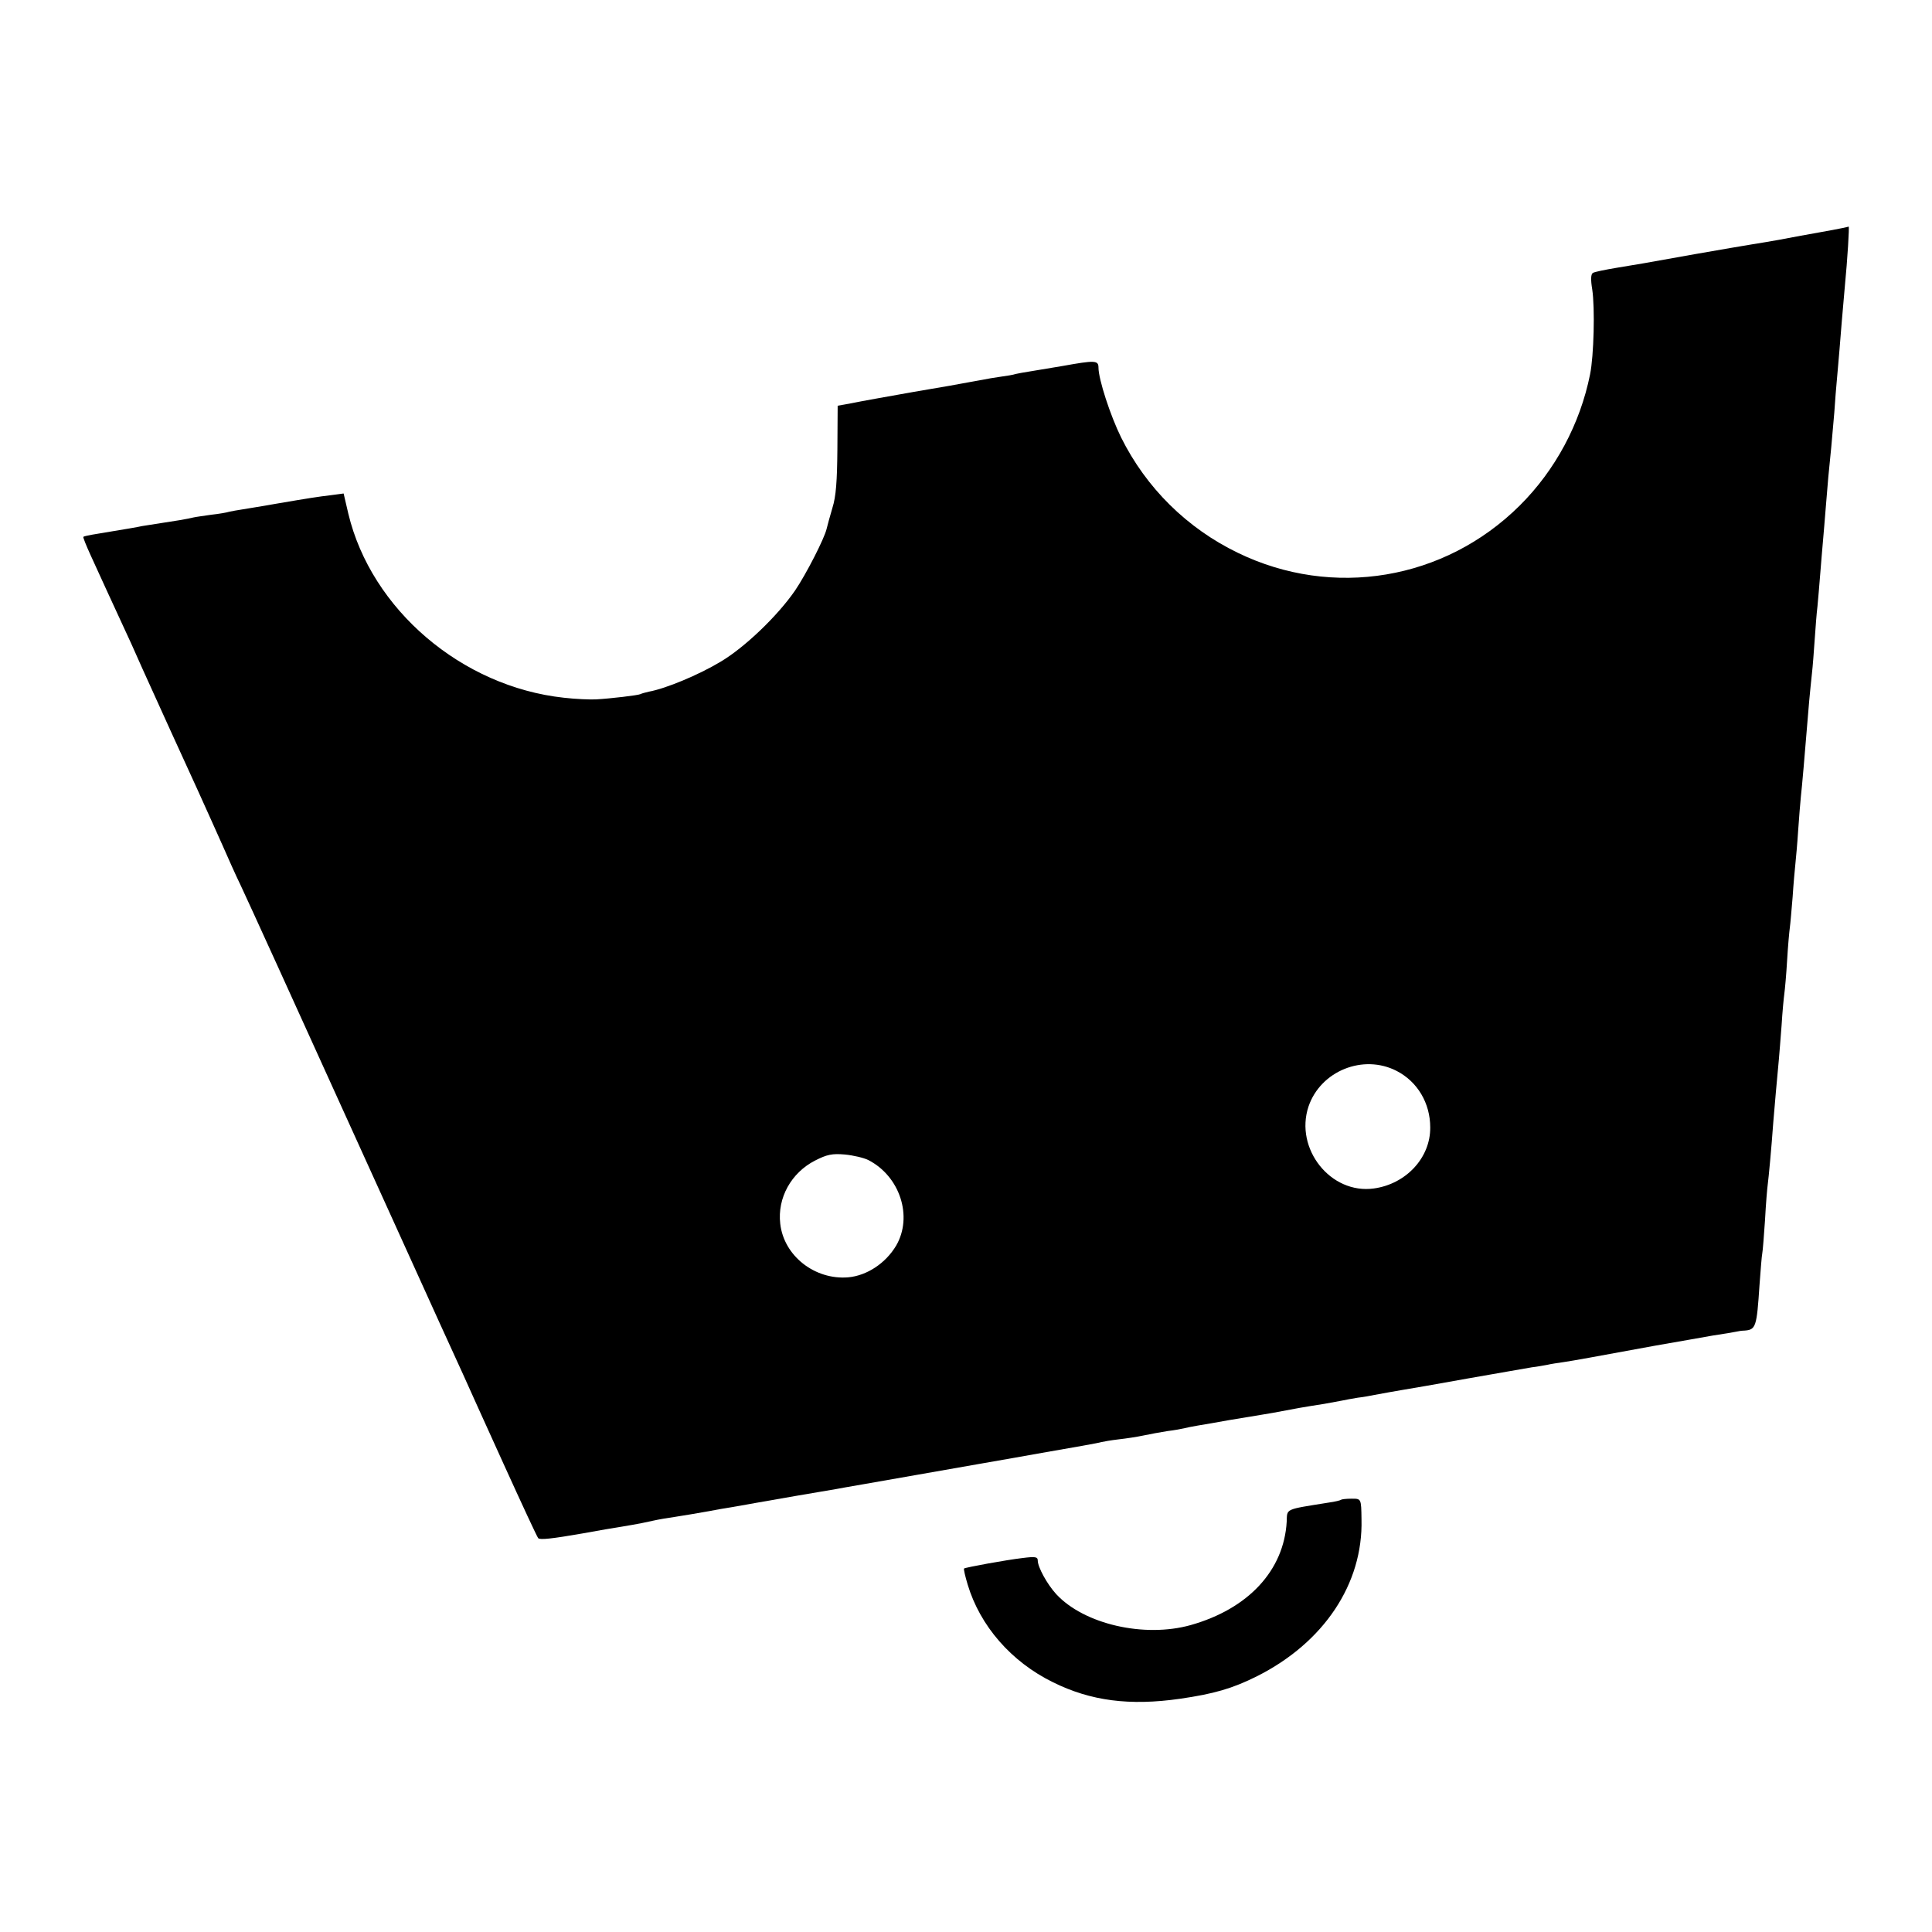 <?xml version="1.0" standalone="no"?>
<!DOCTYPE svg PUBLIC "-//W3C//DTD SVG 20010904//EN"
 "http://www.w3.org/TR/2001/REC-SVG-20010904/DTD/svg10.dtd">
<svg version="1.0" xmlns="http://www.w3.org/2000/svg"
 width="700pt" height="700pt" viewBox="0 0 700 700"
 preserveAspectRatio="xMidYMid meet">
<g transform="translate(0,700) scale(0.1,-0.1)"
fill="#000000" stroke="none">
<path d="M6625 6164 c-38 -7 -83 -15 -100 -18 -16 -3 -52 -10 -80 -15 -27 -5
-70 -12 -95 -16 -25 -4 -119 -20 -210 -36 -206 -37 -190 -34 -281 -49 -42 -7
-82 -15 -88 -19 -7 -5 -8 -24 -2 -60 10 -66 6 -240 -8 -308 -36 -179 -126
-347 -255 -475 -272 -270 -677 -338 -1021 -171 -184 89 -332 235 -423 418 -39
79 -82 211 -82 253 0 27 -13 27 -130 6 -47 -8 -101 -17 -120 -20 -19 -3 -42
-7 -50 -9 -8 -3 -33 -7 -55 -10 -22 -3 -51 -8 -65 -11 -14 -2 -36 -7 -50 -9
-14 -3 -104 -19 -200 -35 -96 -17 -197 -35 -225 -41 l-50 -9 -1 -158 c-1 -116
-5 -171 -18 -212 -9 -30 -18 -64 -21 -76 -8 -35 -74 -164 -114 -223 -63 -92
-184 -208 -271 -259 -78 -47 -198 -97 -259 -108 -14 -3 -27 -7 -31 -9 -7 -4
-107 -16 -161 -19 -21 -1 -73 1 -116 6 -370 40 -698 320 -781 667 l-17 73 -45
-6 c-50 -6 -76 -10 -205 -32 -49 -9 -103 -17 -119 -20 -15 -2 -35 -6 -45 -8
-9 -3 -38 -8 -66 -11 -27 -4 -57 -8 -65 -10 -8 -2 -28 -6 -45 -9 -78 -12 -122
-19 -140 -22 -18 -4 -47 -9 -180 -31 -16 -3 -31 -6 -33 -8 -2 -1 10 -31 26
-66 45 -99 77 -168 112 -244 18 -38 53 -115 77 -170 72 -159 136 -300 198
-435 31 -69 72 -159 90 -200 18 -41 48 -109 68 -150 35 -75 145 -316 555
-1220 121 -267 233 -514 250 -550 16 -36 82 -182 147 -325 65 -143 121 -264
125 -268 6 -7 51 -2 160 17 32 6 135 24 180 31 19 3 53 10 75 15 22 5 58 11
80 14 38 6 87 14 130 22 11 2 47 9 80 14 33 6 71 12 85 15 33 6 246 43 290 50
19 4 150 26 290 51 140 25 345 60 455 80 110 19 207 36 215 39 8 2 37 7 63 10
27 3 67 9 90 14 23 5 62 12 87 16 25 3 52 8 60 10 8 2 31 7 50 10 19 3 71 12
115 20 44 7 96 16 115 19 19 3 60 10 90 16 30 6 71 13 90 16 34 5 58 9 110 19
14 3 41 8 60 11 19 2 46 7 60 10 57 10 69 13 101 18 19 3 124 21 234 41 110
19 216 38 235 41 19 2 44 7 56 9 12 3 39 7 60 10 40 6 94 16 334 60 74 13 167
29 205 36 39 6 77 12 85 14 8 2 22 4 30 4 42 3 45 13 55 165 4 54 8 106 10
115 2 9 6 64 10 121 3 58 8 116 10 130 3 22 13 127 20 225 3 41 16 182 20 225
2 19 6 76 10 125 3 50 8 101 10 115 2 14 7 68 10 120 3 52 8 106 10 120 2 14
6 63 10 110 3 47 8 101 10 120 2 19 7 73 10 120 3 47 8 103 10 125 4 35 12
126 30 345 3 30 7 75 10 100 3 25 7 80 10 123 3 43 7 97 10 120 2 23 7 76 10
117 3 41 8 95 10 120 2 25 7 79 10 120 6 78 12 144 20 220 2 25 7 81 11 125 3
44 7 96 9 115 2 19 6 71 10 115 6 78 9 110 19 225 10 103 17 220 14 219 -2 -1
-34 -8 -73 -15z m-1565 -3044 c76 -39 122 -117 122 -205 1 -110 -88 -205 -204
-221 -157 -22 -288 144 -237 297 44 129 198 191 319 129z m-1914 -323 c115
-59 162 -205 101 -310 -38 -64 -106 -109 -174 -115 -121 -10 -233 78 -246 194
-11 94 40 185 126 229 43 22 62 26 108 22 31 -3 69 -12 85 -20z"/>
<path d="M4859 1566 c-2 -2 -22 -7 -44 -10 -162 -26 -151 -21 -153 -69 -10
-177 -139 -316 -348 -375 -168 -47 -386 3 -487 112 -33 36 -67 98 -67 122 0
13 -8 15 -55 9 -60 -7 -207 -34 -212 -38 -2 -2 4 -28 13 -58 45 -150 158 -280
309 -354 137 -68 278 -86 460 -60 124 18 190 37 280 82 242 122 384 335 378
568 -1 76 -1 75 -36 75 -19 0 -36 -2 -38 -4z"/>
</g>
</svg>
